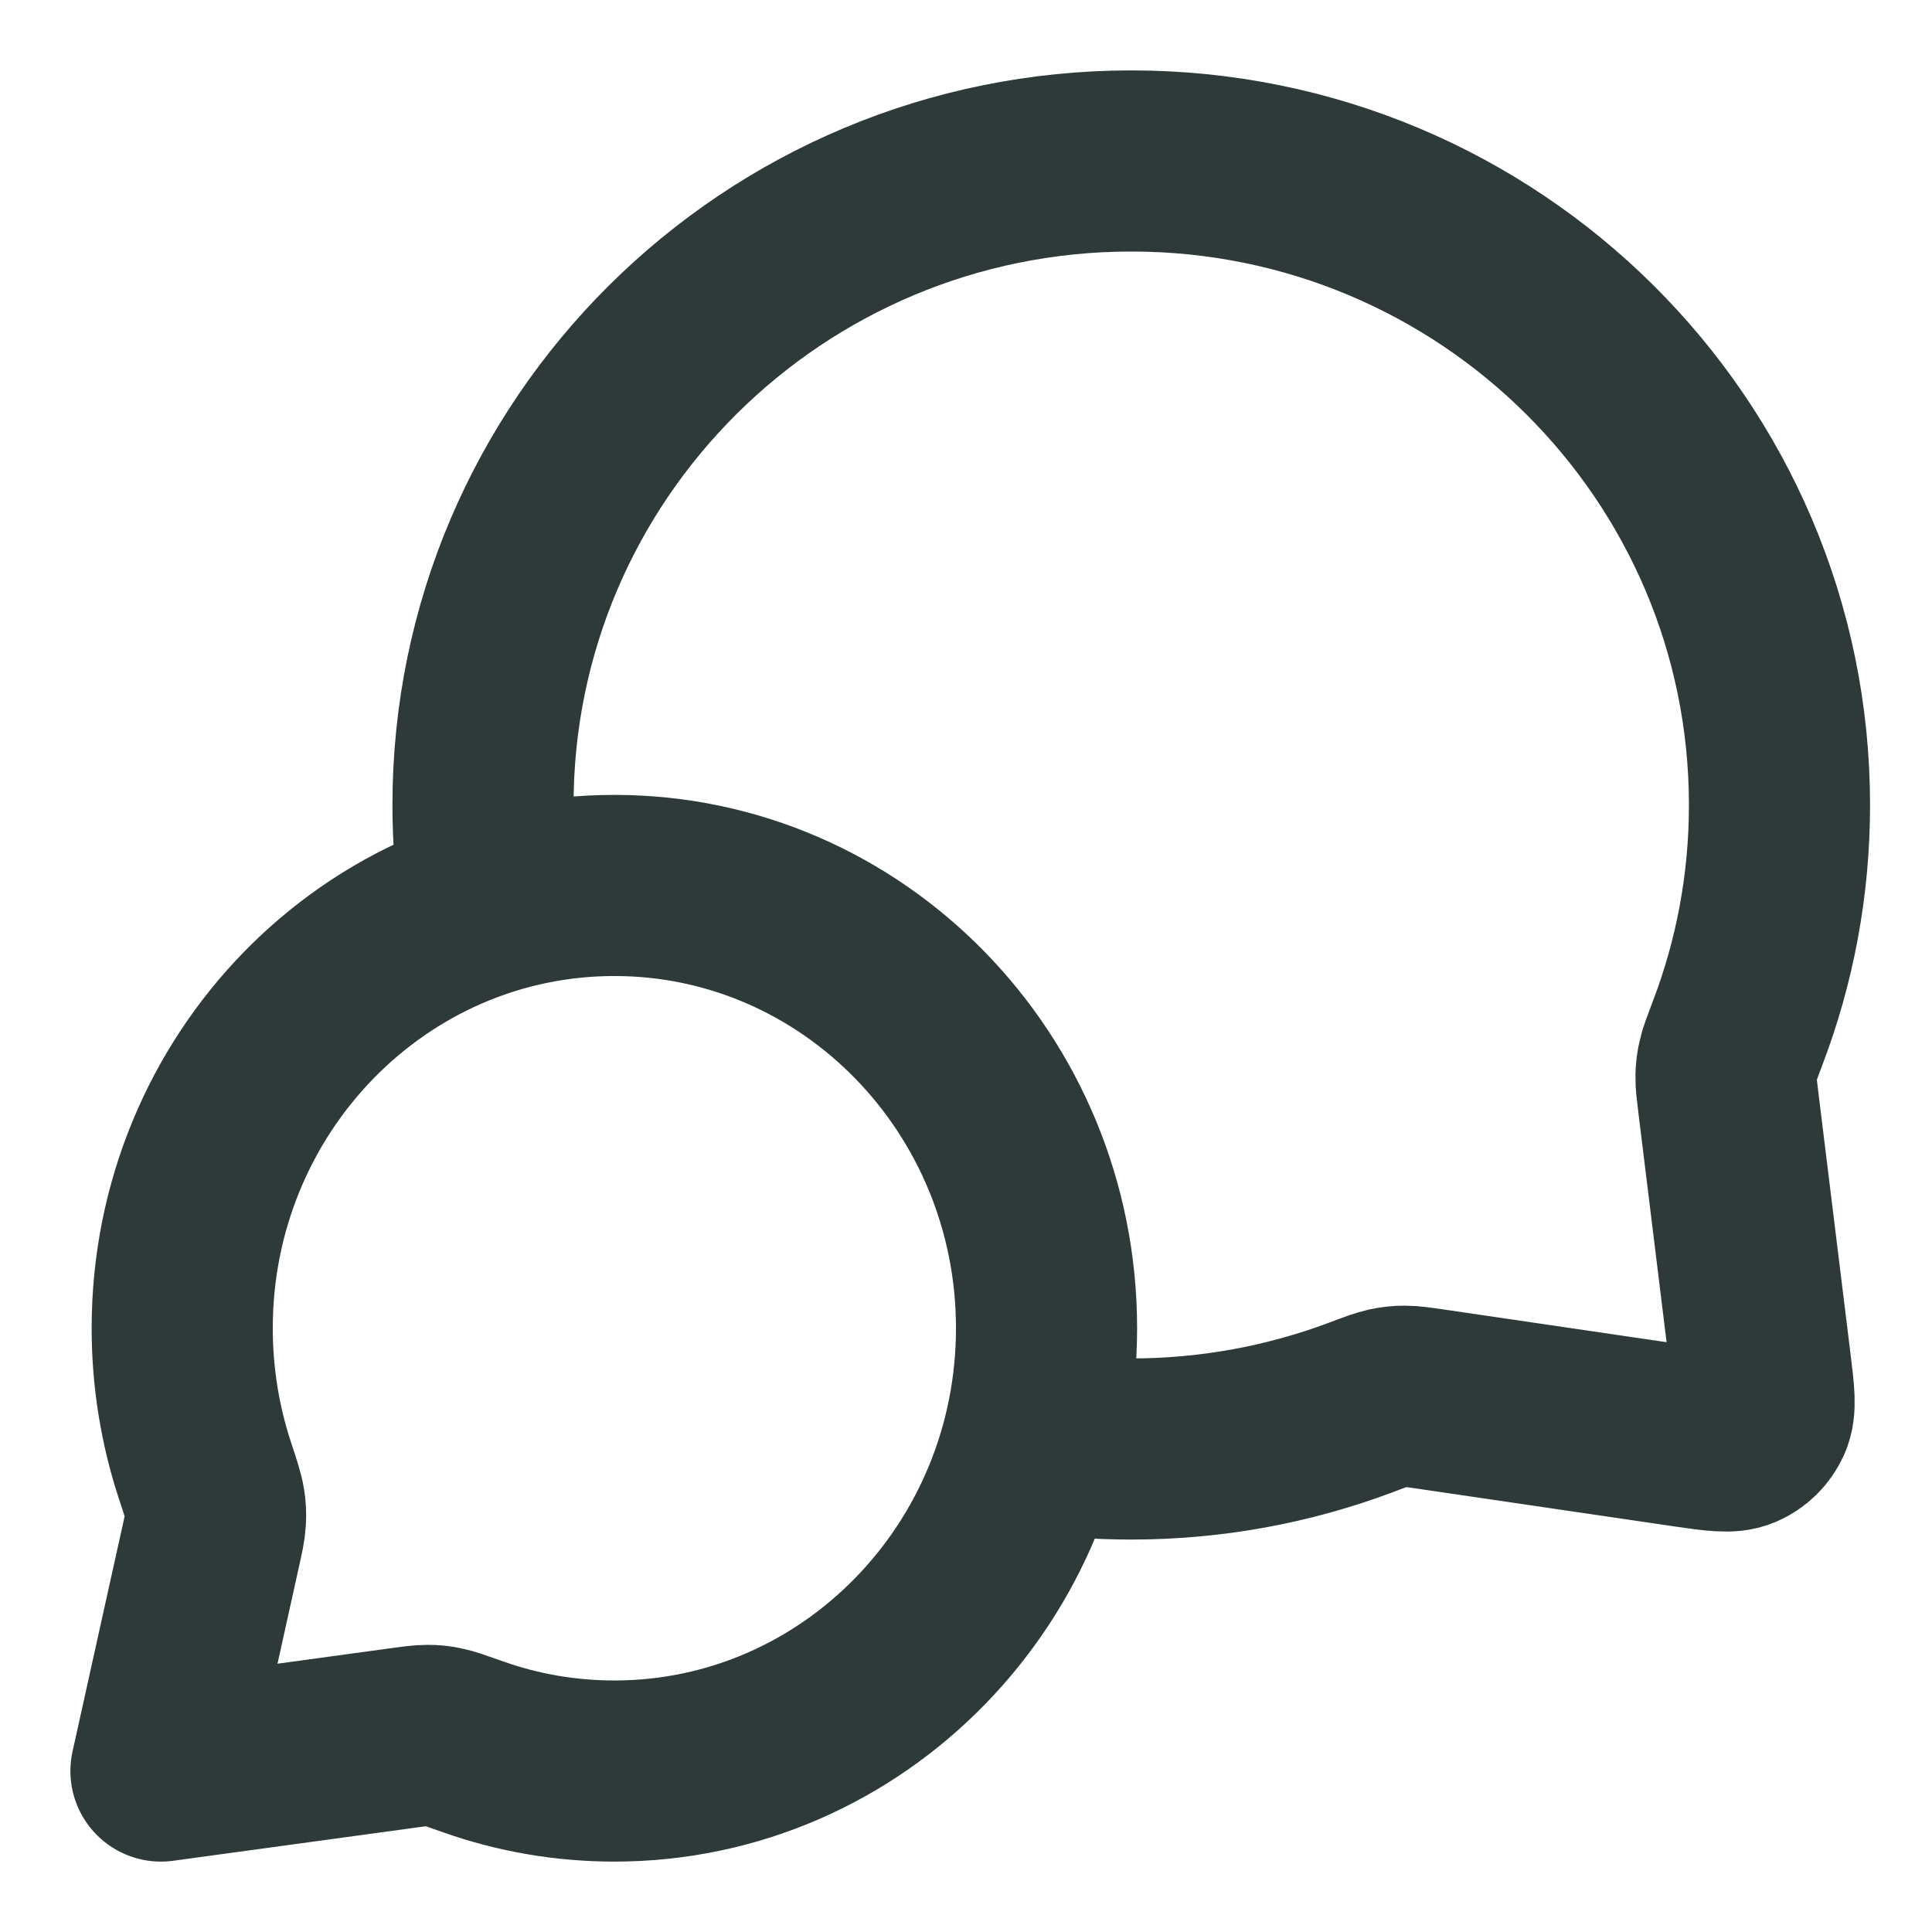 <svg width="16" height="16" viewBox="0 0 16 16" fill="none" xmlns="http://www.w3.org/2000/svg">
<g clip-path="url(#clip0_8793_624)">
<path d="M4.063 7.486C4.022 7.219 4 6.945 4 6.667C4 3.721 6.404 1.333 9.369 1.333C12.334 1.333 14.737 3.721 14.737 6.667C14.737 7.332 14.614 7.969 14.39 8.556C14.344 8.678 14.32 8.739 14.31 8.787C14.299 8.834 14.295 8.867 14.294 8.916C14.293 8.964 14.3 9.018 14.313 9.126L14.581 11.306C14.61 11.542 14.625 11.66 14.586 11.745C14.551 11.821 14.49 11.88 14.414 11.913C14.328 11.95 14.21 11.933 13.975 11.899L11.851 11.587C11.74 11.571 11.685 11.563 11.634 11.563C11.584 11.563 11.55 11.567 11.501 11.577C11.451 11.588 11.388 11.611 11.262 11.659C10.673 11.879 10.035 12 9.369 12C9.09 12 8.816 11.979 8.549 11.938M5.088 14.667C7.064 14.667 8.667 13.025 8.667 11C8.667 8.975 7.064 7.333 5.088 7.333C3.111 7.333 1.509 8.975 1.509 11C1.509 11.407 1.574 11.799 1.693 12.165C1.744 12.319 1.769 12.396 1.777 12.449C1.786 12.504 1.787 12.535 1.784 12.591C1.781 12.645 1.768 12.705 1.741 12.825L1.333 14.667L3.33 14.394C3.439 14.379 3.493 14.372 3.541 14.372C3.591 14.372 3.618 14.375 3.667 14.385C3.714 14.394 3.783 14.419 3.922 14.468C4.287 14.597 4.68 14.667 5.088 14.667Z" stroke="#2E3A39" stroke-width="1.5" stroke-linecap="round" stroke-linejoin="round"/>
</g>
<defs>
<clipPath id="clip0_8793_624">
<rect width="16" height="16" fill="white"/>
</clipPath>
</defs>
</svg>
